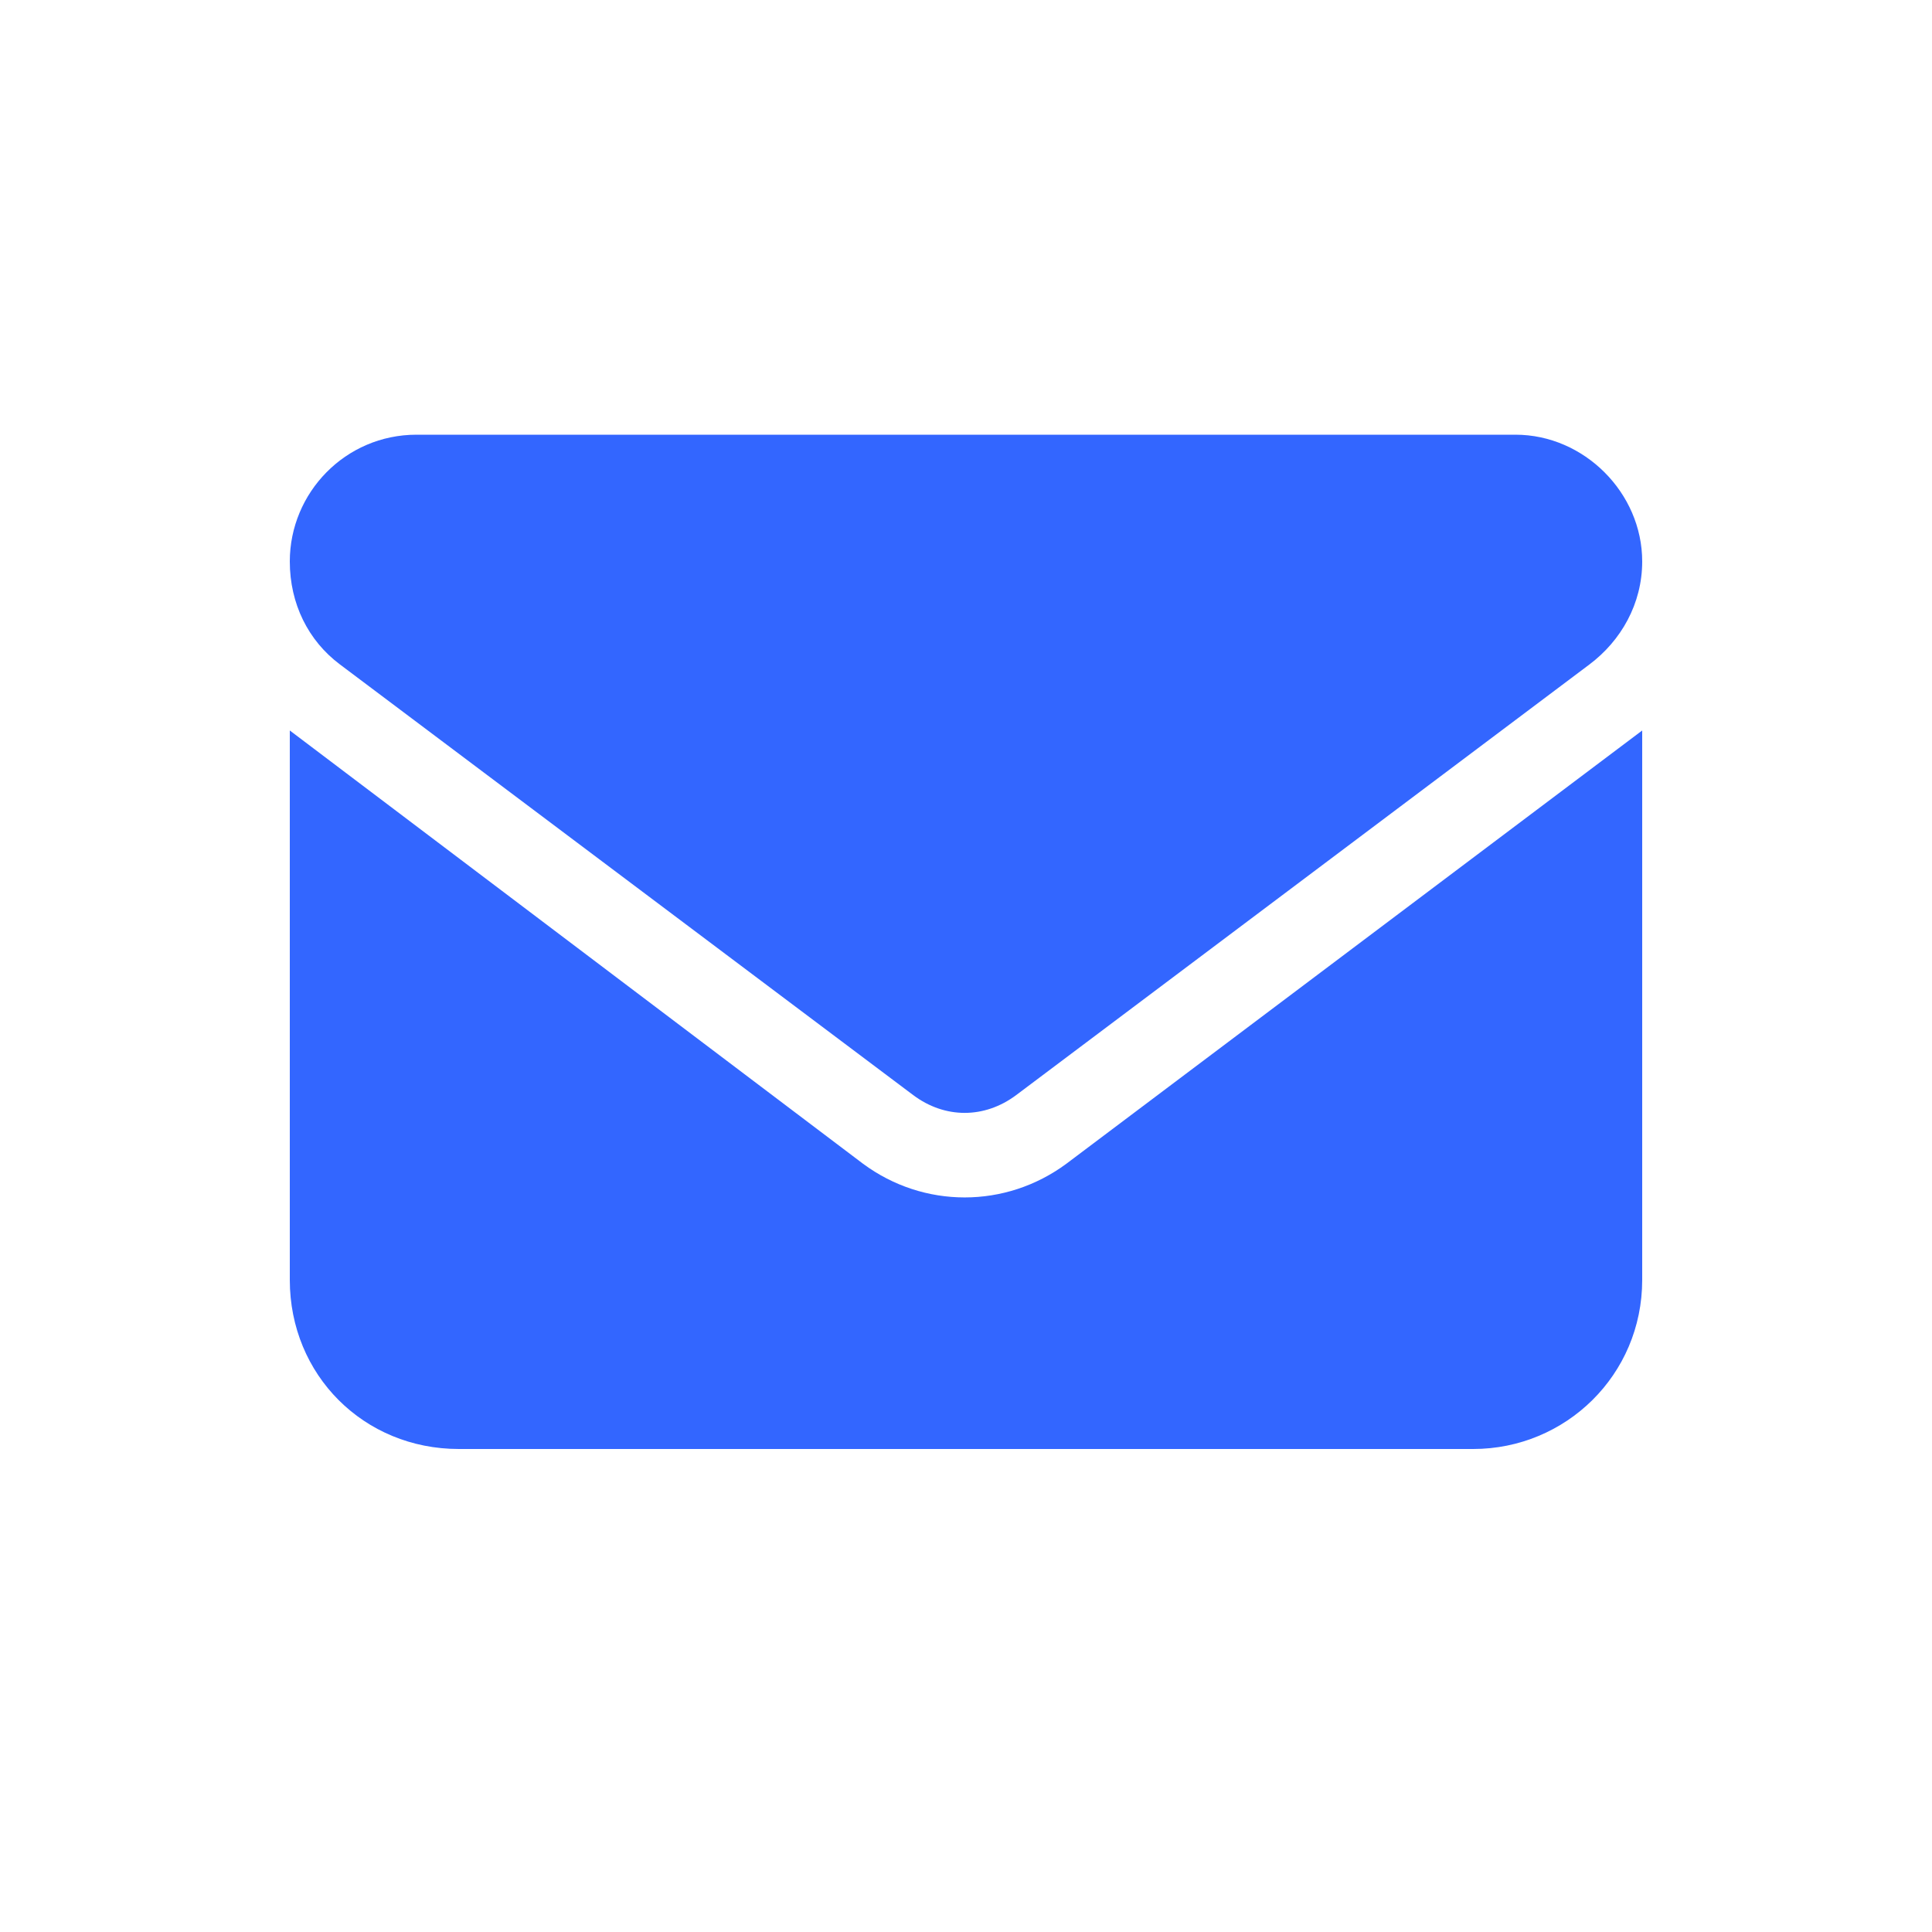 <svg width="20" height="20" viewBox="0 0 20 20" fill="none" xmlns="http://www.w3.org/2000/svg">
<path d="M15.688 4.5C16.398 4.5 17 5.102 17 5.812C17 6.25 16.781 6.633 16.453 6.879L10.52 11.336C10.191 11.582 9.781 11.582 9.453 11.336L3.52 6.879C3.191 6.633 3 6.25 3 5.812C3 5.102 3.574 4.5 4.312 4.5H15.688ZM8.934 12.047C9.562 12.512 10.41 12.512 11.039 12.047L17 7.562V13.25C17 14.234 16.207 15 15.25 15H4.75C3.766 15 3 14.234 3 13.25V7.562L8.934 12.047Z" fill="#3366FF"/>
</svg>
